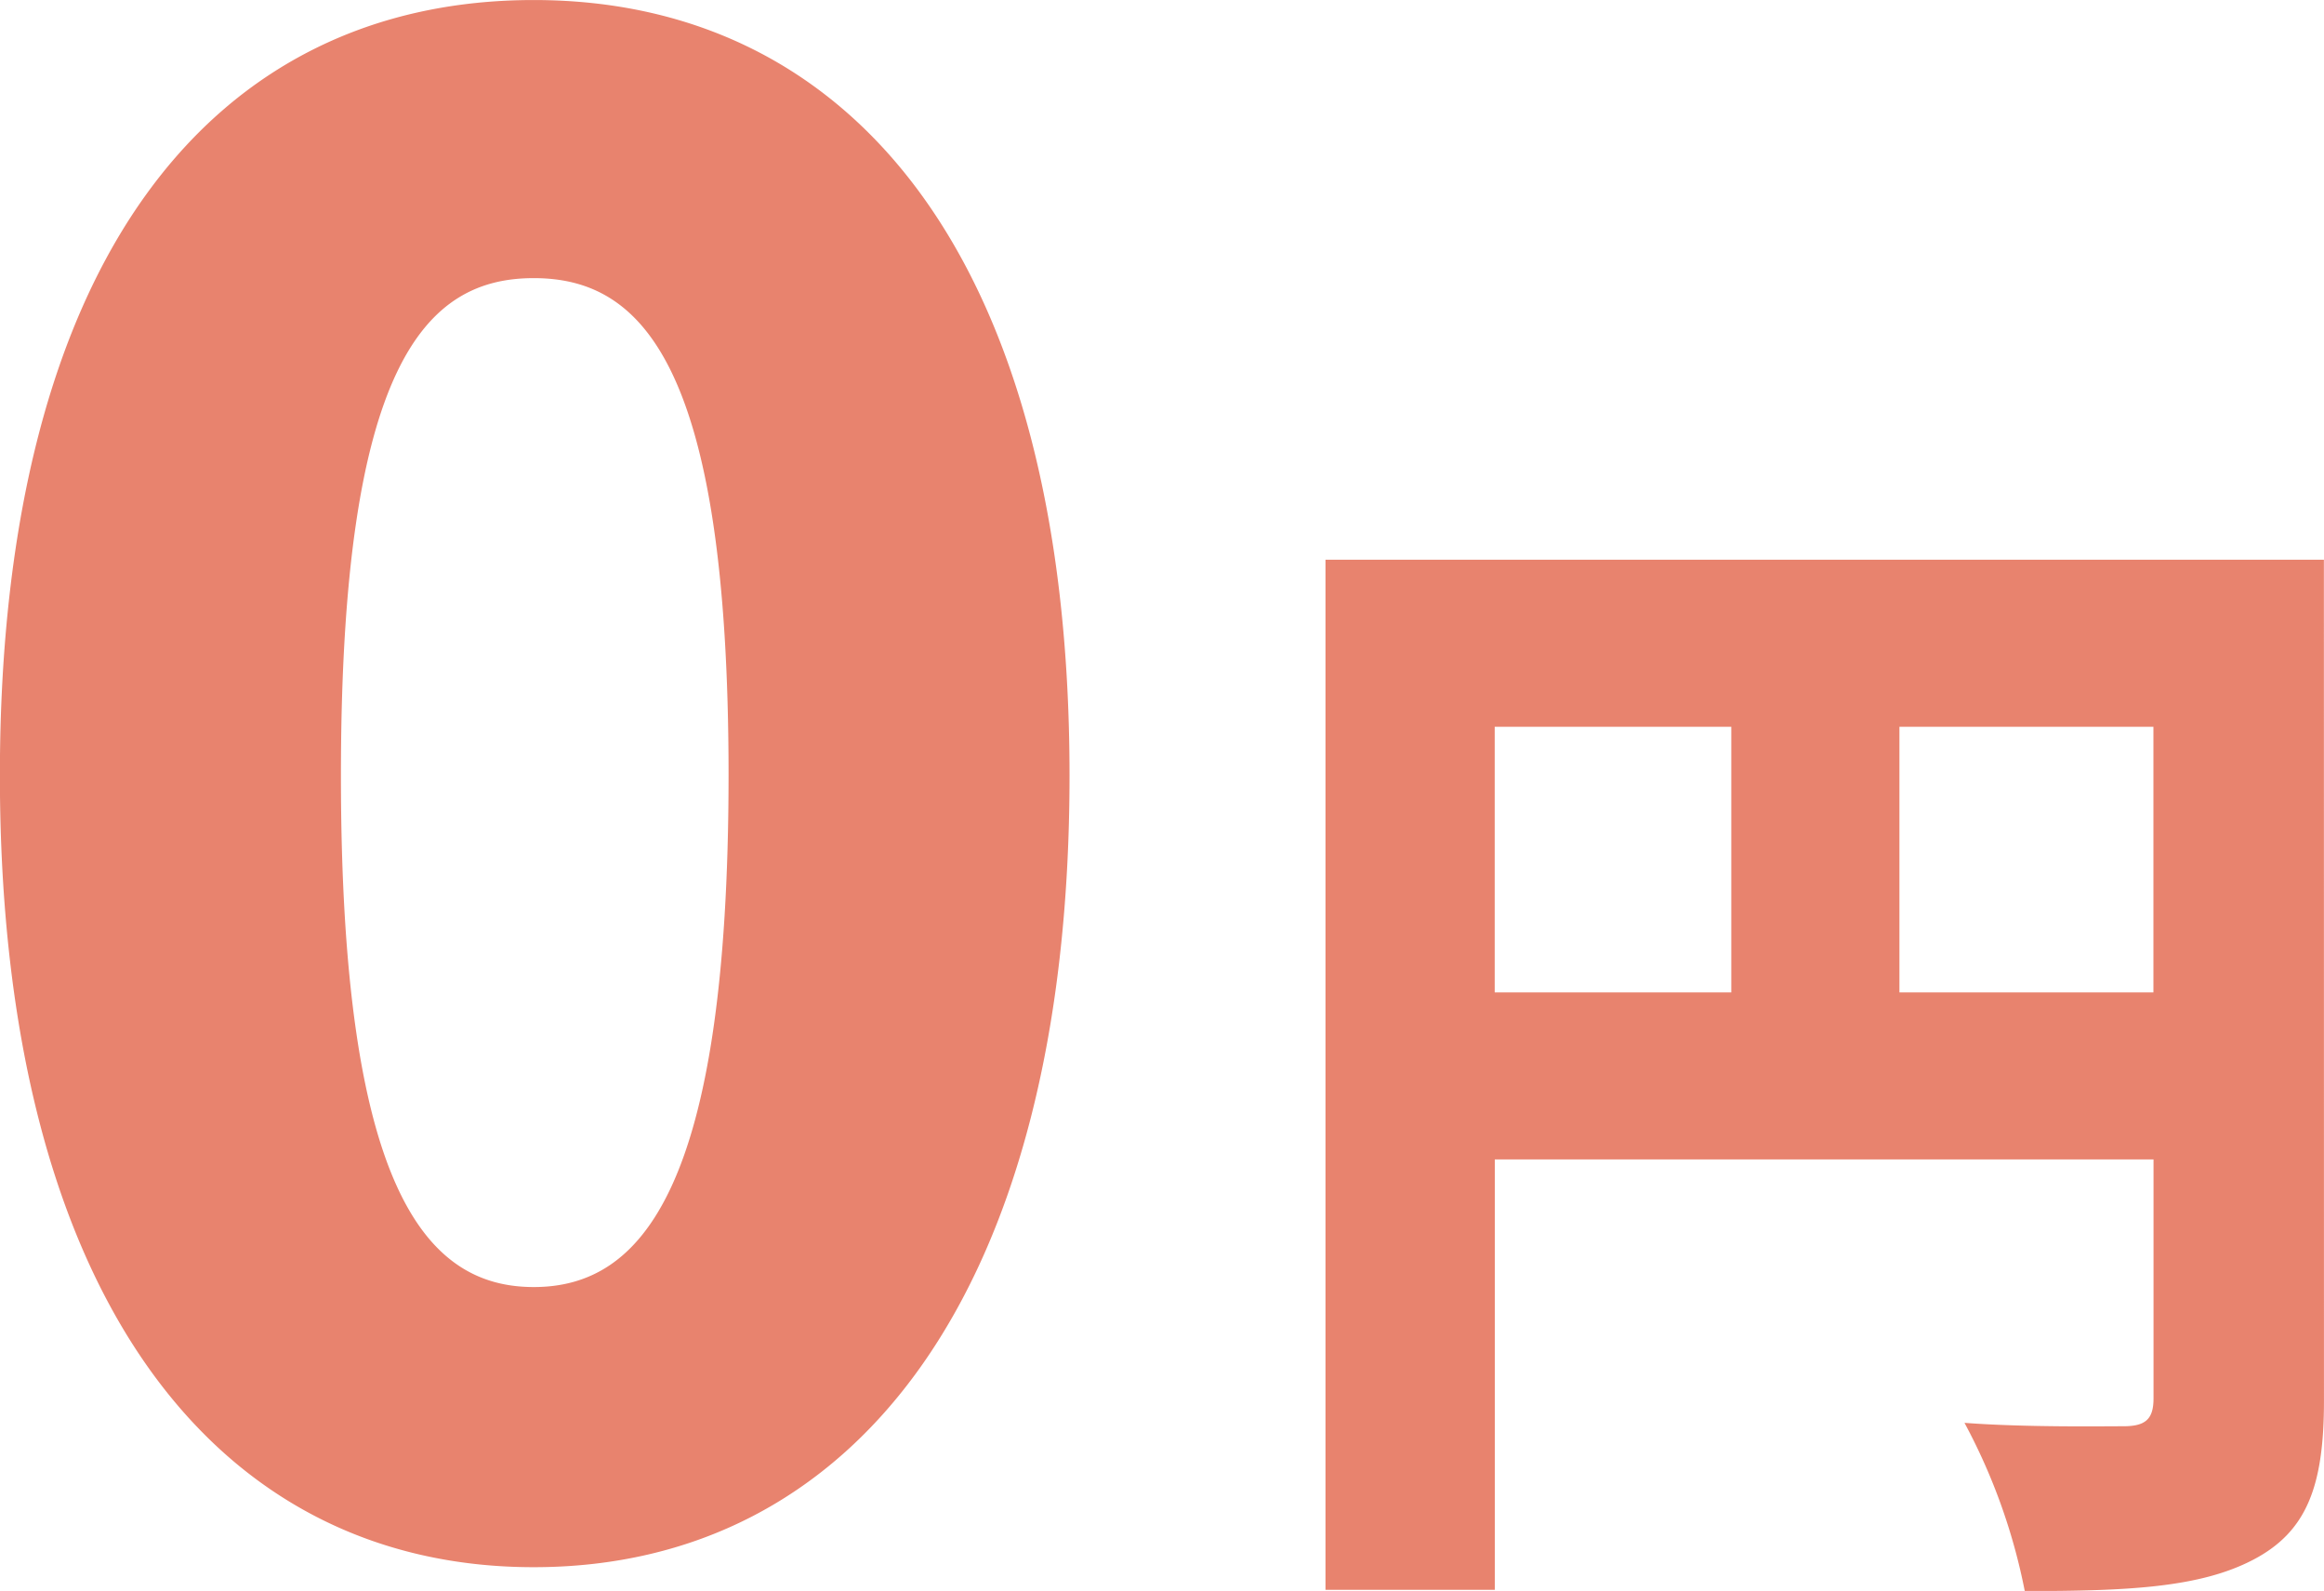 <svg xmlns="http://www.w3.org/2000/svg" width="68.269" height="46.722"><path d="M15.679 46.024c9.36 0 15.739-7.989 15.739-23.25C31.418 7.631 25.039.001 15.679.001S-.003 7.512-.003 22.773s6.322 23.251 15.682 23.251zm0-8.227c-3.16 0-5.664-2.862-5.664-15.023 0-12.1 2.5-14.606 5.664-14.606s5.723 2.5 5.723 14.606c-.005 12.161-2.564 15.023-5.723 15.023zm40.118-8.653v-7.8h7.461v7.8zm-11.889-7.8h6.95v7.8h-6.95zm24.358-4.906H38.937v30.25h4.974V34.049h19.35v7.018c0 .613-.238.818-.886.818s-2.9.034-4.667-.1a17.516 17.516 0 011.771 4.94c3.032 0 5.144-.1 6.711-.92s2.078-2.146 2.078-4.667z" fill="#e8836e"/></svg>